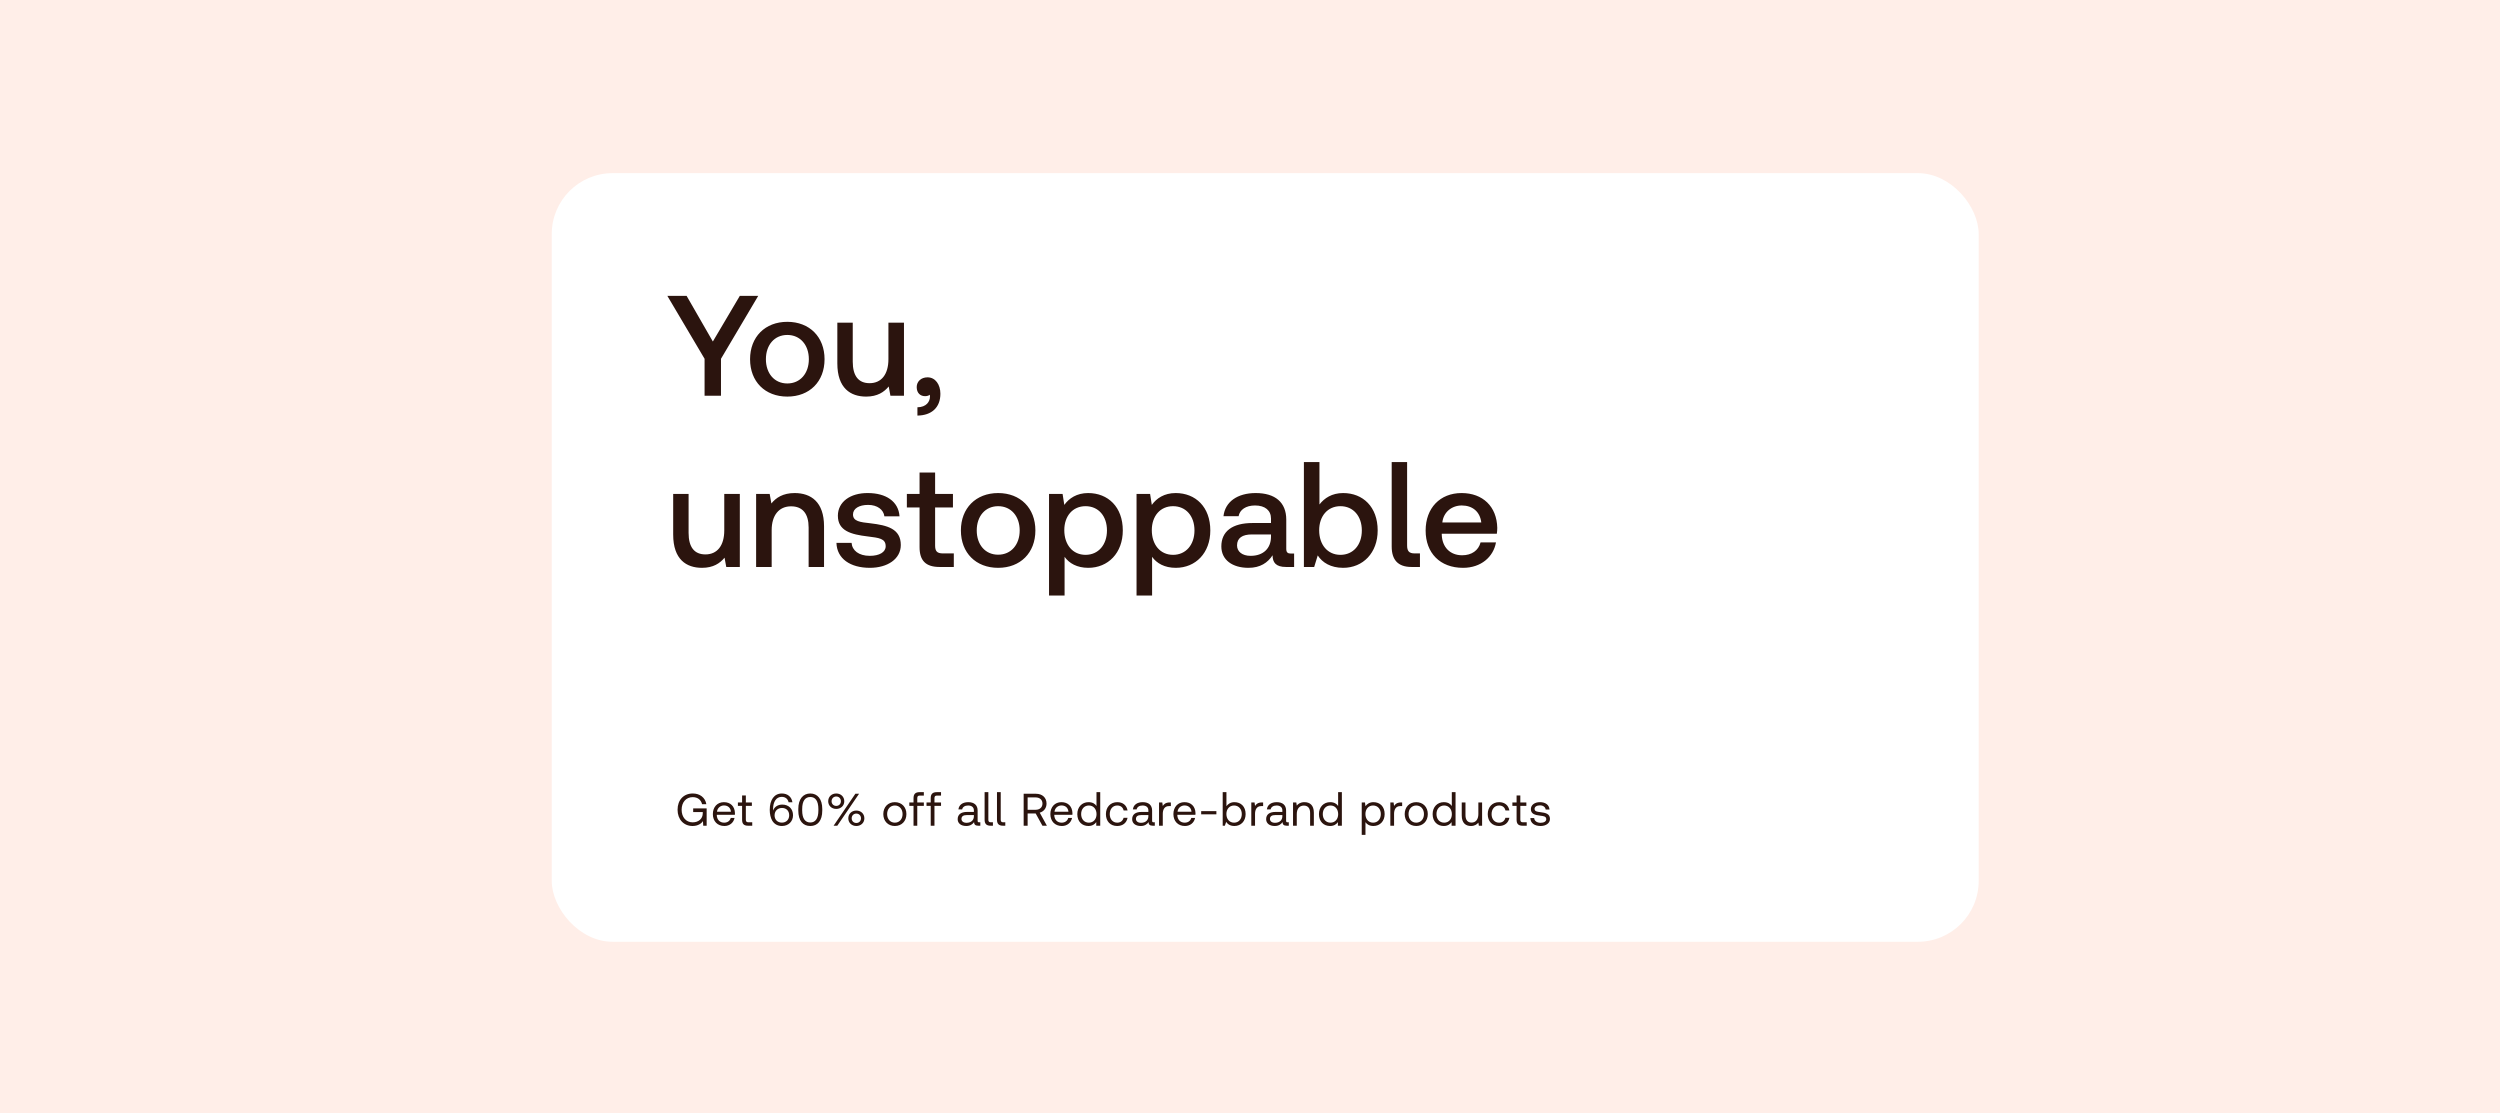 <svg width="1314" height="585" viewBox="0 0 1314 585" fill="none" xmlns="http://www.w3.org/2000/svg">
<rect width="1314" height="585" fill="#FFEEE8"/>
<rect x="290" y="91" width="750" height="404" rx="32" fill="white"/>
<path d="M370.325 188.575V208H378.95V188.575L398.525 155.5H388.85L374.675 179.5L360.875 155.5H350.75L370.325 188.575ZM413.809 208.45C425.509 208.45 433.384 200.575 433.384 188.8C433.384 177.1 425.509 169.15 413.809 169.15C402.109 169.15 394.234 177.1 394.234 188.8C394.234 200.575 402.109 208.45 413.809 208.45ZM413.809 201.55C406.984 201.55 402.559 196.225 402.559 188.8C402.559 181.375 406.984 176.05 413.809 176.05C420.634 176.05 425.134 181.375 425.134 188.8C425.134 196.225 420.634 201.55 413.809 201.55ZM466.954 188.8C466.954 196.75 463.279 201.4 457.054 201.4C451.204 201.4 448.204 197.575 448.204 190.075V169.6H440.104V190.975C440.104 204.1 447.079 208.45 455.254 208.45C461.179 208.45 464.704 206.05 467.104 203.125L468.004 208H475.129V169.6H466.954V188.8ZM487.519 198.325C484.069 198.325 481.819 200.575 481.819 203.425C481.819 206.65 483.769 208.225 486.244 208.225C487.144 208.225 488.044 208 488.719 207.475C488.794 207.775 488.794 208.15 488.794 208.45C488.794 211.075 486.919 214 482.194 214.075V218.425C489.619 218.35 494.269 214.225 494.269 206.95C494.269 202.15 491.644 198.325 487.519 198.325ZM380.675 278.8C380.675 286.75 377 291.4 370.775 291.4C364.925 291.4 361.925 287.575 361.925 280.075V259.6H353.825V280.975C353.825 294.1 360.8 298.45 368.975 298.45C374.9 298.45 378.425 296.05 380.825 293.125L381.725 298H388.85V259.6H380.675V278.8ZM417.665 259.15C411.515 259.15 407.84 261.625 405.44 264.625L404.54 259.6H397.415V298H405.59V278.65C405.59 270.85 409.415 266.125 415.79 266.125C421.865 266.125 425.015 270.025 425.015 277.3V298H433.115V276.625C433.115 263.8 426.215 259.15 417.665 259.15ZM439.638 285.325C439.863 293.65 446.913 298.45 457.188 298.45C466.488 298.45 473.463 293.8 473.463 286.45C473.463 277.9 466.338 276.1 457.563 275.05C452.013 274.45 448.338 274 448.338 270.4C448.338 267.325 451.488 265.375 456.288 265.375C461.088 265.375 464.388 267.85 464.838 271.375H472.788C472.263 263.5 465.588 259.15 456.138 259.15C446.913 259.075 440.388 263.8 440.388 271.075C440.388 279.025 447.288 280.9 456.063 281.95C461.988 282.7 465.513 283 465.513 287.125C465.513 290.2 462.213 292.15 457.188 292.15C451.338 292.15 447.888 289.3 447.588 285.325H439.638ZM483.321 287.575C483.321 294.55 486.471 298 493.821 298H501.321V290.875H495.621C492.546 290.875 491.496 289.75 491.496 286.75V266.725H500.871V259.6H491.496V248.35H483.321V259.6H476.646V266.725H483.321V287.575ZM524.624 298.45C536.324 298.45 544.199 290.575 544.199 278.8C544.199 267.1 536.324 259.15 524.624 259.15C512.924 259.15 505.049 267.1 505.049 278.8C505.049 290.575 512.924 298.45 524.624 298.45ZM524.624 291.55C517.799 291.55 513.374 286.225 513.374 278.8C513.374 271.375 517.799 266.05 524.624 266.05C531.449 266.05 535.949 271.375 535.949 278.8C535.949 286.225 531.449 291.55 524.624 291.55ZM571.92 259.15C565.92 259.15 561.87 261.925 559.395 265.375L558.495 259.6H551.37V313H559.545V292.675C561.945 296.05 566.07 298.45 571.995 298.45C582.42 298.45 590.145 290.65 590.145 278.8C590.145 266.5 582.42 259.15 571.92 259.15ZM570.57 291.625C563.82 291.625 559.395 286.3 559.395 278.65C559.395 271.225 563.82 266.05 570.57 266.05C577.32 266.05 581.82 271.225 581.82 278.8C581.82 286.3 577.32 291.625 570.57 291.625ZM617.916 259.15C611.916 259.15 607.866 261.925 605.391 265.375L604.491 259.6H597.366V313H605.541V292.675C607.941 296.05 612.066 298.45 617.991 298.45C628.416 298.45 636.141 290.65 636.141 278.8C636.141 266.5 628.416 259.15 617.916 259.15ZM616.566 291.625C609.816 291.625 605.391 286.3 605.391 278.65C605.391 271.225 609.816 266.05 616.566 266.05C623.316 266.05 627.816 271.225 627.816 278.8C627.816 286.3 623.316 291.625 616.566 291.625ZM678.537 290.95C676.887 290.95 676.062 290.425 676.062 288.475V273.1C676.062 264.025 670.212 259.15 660.012 259.15C650.337 259.15 643.887 263.8 643.062 271.3H651.012C651.612 267.925 654.837 265.675 659.637 265.675C664.962 265.675 668.037 268.3 668.037 272.575V274.9H658.362C647.637 274.9 641.937 279.325 641.937 287.2C641.937 294.325 647.787 298.45 656.187 298.45C662.412 298.45 666.312 295.75 668.862 291.85C668.862 295.675 670.662 298 675.912 298H680.187V290.95H678.537ZM668.037 282.25C667.962 288.175 664.062 292.15 657.312 292.15C652.887 292.15 650.187 289.9 650.187 286.675C650.187 282.775 652.962 280.9 657.987 280.9H668.037V282.25ZM705.955 259.15C700.03 259.15 696.055 261.85 693.505 265.15V242.875H685.33V298H690.73L692.605 291.925C695.005 295.675 699.43 298.45 705.955 298.45C716.38 298.45 724.105 290.575 724.105 278.8C724.105 266.425 716.38 259.15 705.955 259.15ZM704.53 291.625C697.78 291.625 693.355 286.3 693.355 278.725C693.355 271.3 697.78 266.05 704.53 266.05C711.28 266.05 715.78 271.3 715.78 278.8C715.78 286.375 711.28 291.625 704.53 291.625ZM743.551 290.875C740.626 290.875 739.576 289.675 739.576 286.675V242.875H731.476V287.275C731.476 294.175 734.701 298 741.901 298H746.326V290.875H743.551ZM768.962 298.45C778.487 298.45 784.937 292.675 786.287 285.1H778.187C777.062 289.375 773.462 291.85 768.512 291.85C762.137 291.85 758.012 287.575 757.787 281.05V280.525H786.737C786.887 279.475 786.962 278.425 786.962 277.45C786.737 266.2 779.312 259.15 768.212 259.15C756.887 259.15 749.312 267.025 749.312 278.875C749.312 290.65 756.887 298.45 768.962 298.45ZM758.087 274.6C758.687 269.125 763.112 265.675 768.287 265.675C773.912 265.675 777.887 268.9 778.562 274.6H758.087Z" fill="#2B140E"/>
<path d="M364.024 434.144C366.904 434.144 368.704 432.776 369.472 431.552L369.616 434H371.416V424.904H364.336V426.824H369.376V427.4C369.376 430.376 367.144 432.224 364.048 432.224C360.568 432.224 358.264 429.488 358.264 425.6C358.264 421.712 360.568 418.976 364.096 418.976C366.64 418.976 368.44 420.344 369.016 422.672H371.248C370.672 419.216 367.864 417.056 364.144 417.056C359.272 417.056 356.128 420.512 356.128 425.6C356.128 430.688 359.368 434.144 364.024 434.144ZM380.748 434.144C383.58 434.144 385.596 432.344 386.076 429.896H384.084C383.676 431.48 382.332 432.392 380.604 432.392C378.276 432.392 376.812 430.76 376.74 428.432V428.264H386.244C386.268 427.976 386.292 427.688 386.292 427.424C386.196 423.8 383.94 421.616 380.484 421.616C377.028 421.616 374.676 424.16 374.676 427.88C374.676 431.624 377.076 434.144 380.748 434.144ZM376.86 426.632C377.052 424.64 378.708 423.344 380.508 423.344C382.548 423.344 383.988 424.52 384.18 426.632H376.86ZM390.047 430.808C390.047 432.968 390.887 434 393.239 434H395.375V432.2H393.431C392.375 432.2 392.015 431.816 392.015 430.784V423.56H395.183V421.76H392.015V418.088H390.047V421.76H387.839V423.56H390.047V430.808ZM405.894 431.36C406.95 433.088 408.654 434.144 410.982 434.144C414.438 434.144 416.814 431.744 416.814 428.504C416.814 425.072 414.486 422.888 411.174 422.888C408.918 422.888 407.238 423.992 406.494 425.648C406.398 425.864 406.374 426.008 406.35 426.104C406.326 425.696 406.326 425.528 406.326 425.288C406.326 421.496 407.934 418.832 410.862 418.832C412.902 418.832 414.102 419.984 414.486 421.688H416.502C416.094 418.88 414.006 417.056 410.958 417.056C406.95 417.056 404.574 420.392 404.574 425.672C404.574 427.88 405.054 429.896 405.894 431.36ZM414.798 428.504C414.798 430.76 413.286 432.368 410.958 432.368C408.654 432.368 407.118 430.808 407.118 428.552C407.118 426.248 408.702 424.664 411.03 424.664C413.358 424.664 414.798 426.272 414.798 428.504ZM419.585 425.984C419.585 431.48 422.105 434.144 425.897 434.144C429.665 434.144 432.185 431.48 432.185 425.984V425.216C432.185 419.96 429.665 417.056 425.897 417.056C422.105 417.056 419.585 419.96 419.585 425.216V425.984ZM430.145 425.912C430.145 430.376 428.489 432.296 425.897 432.296C423.281 432.296 421.625 430.376 421.625 425.912V425.288C421.625 420.824 423.281 418.904 425.897 418.904C428.489 418.904 430.145 420.824 430.145 425.288V425.912ZM435.304 421.136C435.304 423.464 437.104 425.168 439.528 425.168C441.952 425.168 443.752 423.464 443.752 421.136C443.752 418.76 441.952 417.056 439.528 417.056C437.104 417.056 435.304 418.76 435.304 421.136ZM440.08 434L451.528 417.2H449.584L438.136 434H440.08ZM441.976 421.136C441.976 422.552 440.944 423.584 439.528 423.584C438.112 423.584 437.08 422.552 437.08 421.136C437.08 419.696 438.112 418.64 439.528 418.64C440.944 418.64 441.976 419.696 441.976 421.136ZM445.864 430.112C445.864 432.44 447.664 434.144 450.088 434.144C452.512 434.144 454.312 432.44 454.312 430.112C454.312 427.736 452.512 426.032 450.088 426.032C447.664 426.032 445.864 427.736 445.864 430.112ZM452.536 430.112C452.536 431.528 451.504 432.56 450.088 432.56C448.672 432.56 447.64 431.528 447.64 430.112C447.64 428.672 448.672 427.616 450.088 427.616C451.504 427.616 452.536 428.672 452.536 430.112ZM470.335 434.144C473.911 434.144 476.407 431.6 476.407 427.88C476.407 424.16 473.911 421.616 470.335 421.616C466.759 421.616 464.263 424.16 464.263 427.88C464.263 431.6 466.759 434.144 470.335 434.144ZM470.335 432.392C467.911 432.392 466.279 430.496 466.279 427.88C466.279 425.264 467.911 423.368 470.335 423.368C472.759 423.368 474.391 425.264 474.391 427.88C474.391 430.496 472.759 432.392 470.335 432.392ZM477.941 423.56H480.149V434H482.117V423.56H485.573V421.76H482.117V419.504C482.117 418.568 482.477 418.16 483.461 418.16H485.573V416.36H483.341C481.061 416.36 480.149 417.392 480.149 419.552V421.76H477.941V423.56ZM486.976 423.56H489.184V434H491.152V423.56H494.608V421.76H491.152V419.504C491.152 418.568 491.512 418.16 492.496 418.16H494.608V416.36H492.376C490.096 416.36 489.184 417.392 489.184 419.552V421.76H486.976V423.56ZM514.634 432.2C514.082 432.2 513.842 432.032 513.842 431.384V426.032C513.842 423.176 512.042 421.616 508.922 421.616C505.97 421.616 504.026 423.032 503.738 425.432H505.706C505.946 424.184 507.098 423.368 508.826 423.368C510.746 423.368 511.874 424.328 511.874 425.912V426.752H508.274C505.058 426.752 503.354 428.12 503.354 430.568C503.354 432.8 505.178 434.144 507.866 434.144C509.978 434.144 511.202 433.208 511.97 432.104C511.994 433.304 512.546 434 514.178 434H515.258V432.2H514.634ZM511.874 429.008C511.874 431.048 510.458 432.464 508.01 432.464C506.378 432.464 505.346 431.648 505.346 430.448C505.346 429.056 506.33 428.408 508.082 428.408H511.874V429.008ZM520.821 432.2C519.837 432.2 519.477 431.792 519.477 430.856V416.36H517.509V430.808C517.509 432.968 518.421 434 520.701 434H521.877V432.2H520.821ZM527.325 432.2C526.341 432.2 525.981 431.792 525.981 430.856V416.36H524.013V430.808C524.013 432.968 524.925 434 527.205 434H528.381V432.2H527.325ZM538.034 434H540.122V427.544H544.346L547.898 434H550.25L546.482 427.136C548.642 426.536 550.058 424.712 550.058 422.36C550.058 419.216 547.826 417.2 544.466 417.2H538.034V434ZM544.322 419.12C546.506 419.12 547.922 420.392 547.922 422.36C547.922 424.328 546.506 425.624 544.298 425.624H540.122V419.12H544.322ZM558.139 434.144C560.971 434.144 562.987 432.344 563.467 429.896H561.475C561.067 431.48 559.723 432.392 557.995 432.392C555.667 432.392 554.203 430.76 554.131 428.432V428.264H563.635C563.659 427.976 563.683 427.688 563.683 427.424C563.587 423.8 561.331 421.616 557.875 421.616C554.419 421.616 552.067 424.16 552.067 427.88C552.067 431.624 554.467 434.144 558.139 434.144ZM554.251 426.632C554.443 424.64 556.099 423.344 557.899 423.344C559.939 423.344 561.379 424.52 561.571 426.632H554.251ZM576.315 423.632C575.57 422.456 574.178 421.616 572.114 421.616C568.73 421.616 566.234 424.136 566.234 427.88C566.234 431.864 568.73 434.144 572.114 434.144C574.106 434.144 575.427 433.232 576.195 432.104V434H578.282V416.36H576.315V423.632ZM572.306 432.392C569.882 432.392 568.25 430.544 568.25 427.88C568.25 425.216 569.882 423.368 572.306 423.368C574.707 423.368 576.338 425.24 576.338 427.928C576.338 430.544 574.707 432.392 572.306 432.392ZM587.197 434.144C590.173 434.144 592.165 432.464 592.645 429.824H590.557C590.173 431.384 588.973 432.392 587.221 432.392C584.869 432.392 583.285 430.568 583.285 427.904C583.285 425.24 584.869 423.368 587.221 423.368C589.021 423.368 590.221 424.352 590.581 425.984H592.645C592.141 423.296 590.245 421.616 587.245 421.616C583.693 421.616 581.269 424.16 581.269 427.904C581.269 431.72 583.621 434.144 587.197 434.144ZM606.341 432.2C605.789 432.2 605.549 432.032 605.549 431.384V426.032C605.549 423.176 603.749 421.616 600.629 421.616C597.677 421.616 595.733 423.032 595.445 425.432H597.413C597.653 424.184 598.805 423.368 600.533 423.368C602.453 423.368 603.581 424.328 603.581 425.912V426.752H599.981C596.765 426.752 595.061 428.12 595.061 430.568C595.061 432.8 596.885 434.144 599.573 434.144C601.685 434.144 602.909 433.208 603.677 432.104C603.701 433.304 604.253 434 605.885 434H606.965V432.2H606.341ZM603.581 429.008C603.581 431.048 602.165 432.464 599.717 432.464C598.085 432.464 597.053 431.648 597.053 430.448C597.053 429.056 598.037 428.408 599.789 428.408H603.581V429.008ZM614.856 421.76C612.672 421.76 611.736 422.672 611.16 423.608L610.896 421.76H609.192V434H611.16V427.76C611.16 425.816 611.856 423.68 614.424 423.68H615.408V421.76H614.856ZM622.812 434.144C625.644 434.144 627.66 432.344 628.14 429.896H626.148C625.74 431.48 624.396 432.392 622.668 432.392C620.34 432.392 618.876 430.76 618.804 428.432V428.264H628.308C628.332 427.976 628.356 427.688 628.356 427.424C628.26 423.8 626.004 421.616 622.548 421.616C619.092 421.616 616.74 424.16 616.74 427.88C616.74 431.624 619.14 434.144 622.812 434.144ZM618.924 426.632C619.116 424.64 620.772 423.344 622.572 423.344C624.612 423.344 626.052 424.52 626.244 426.632H618.924ZM639.33 428V426.344H631.338V428H639.33ZM648.816 421.616C646.752 421.616 645.432 422.6 644.616 423.728V416.36H642.648V434H643.776L644.496 431.936C645.192 433.208 646.632 434.144 648.816 434.144C652.2 434.144 654.696 431.624 654.696 427.88C654.696 423.896 652.2 421.616 648.816 421.616ZM648.624 432.392C646.224 432.392 644.592 430.52 644.592 427.832C644.592 425.216 646.224 423.368 648.624 423.368C651.048 423.368 652.68 425.216 652.68 427.88C652.68 430.544 651.048 432.392 648.624 432.392ZM663.347 421.76C661.163 421.76 660.227 422.672 659.651 423.608L659.387 421.76H657.683V434H659.651V427.76C659.651 425.816 660.347 423.68 662.915 423.68H663.899V421.76H663.347ZM676.768 432.2C676.216 432.2 675.976 432.032 675.976 431.384V426.032C675.976 423.176 674.176 421.616 671.056 421.616C668.104 421.616 666.16 423.032 665.872 425.432H667.84C668.08 424.184 669.232 423.368 670.96 423.368C672.88 423.368 674.008 424.328 674.008 425.912V426.752H670.408C667.192 426.752 665.488 428.12 665.488 430.568C665.488 432.8 667.312 434.144 670 434.144C672.112 434.144 673.336 433.208 674.104 432.104C674.128 433.304 674.68 434 676.312 434H677.392V432.2H676.768ZM674.008 429.008C674.008 431.048 672.592 432.464 670.144 432.464C668.512 432.464 667.48 431.648 667.48 430.448C667.48 429.056 668.464 428.408 670.216 428.408H674.008V429.008ZM685.619 421.616C683.555 421.616 682.307 422.48 681.587 423.416L681.323 421.76H679.619V434H681.587V427.88C681.587 425.12 682.979 423.416 685.283 423.416C687.419 423.416 688.595 424.76 688.595 427.304V434H690.563V427.184C690.563 423.128 688.379 421.616 685.619 421.616ZM703.318 423.632C702.574 422.456 701.182 421.616 699.118 421.616C695.734 421.616 693.238 424.136 693.238 427.88C693.238 431.864 695.734 434.144 699.118 434.144C701.11 434.144 702.43 433.232 703.198 432.104V434H705.286V416.36H703.318V423.632ZM699.31 432.392C696.886 432.392 695.254 430.544 695.254 427.88C695.254 425.216 696.886 423.368 699.31 423.368C701.71 423.368 703.342 425.24 703.342 427.928C703.342 430.544 701.71 432.392 699.31 432.392ZM721.891 421.616C719.827 421.616 718.507 422.6 717.691 423.728L717.427 421.76H715.723V438.8H717.691V432.128C718.435 433.304 719.827 434.144 721.891 434.144C725.275 434.144 727.771 431.624 727.771 427.88C727.771 423.896 725.275 421.616 721.891 421.616ZM721.699 432.392C719.299 432.392 717.667 430.52 717.667 427.832C717.667 425.216 719.299 423.368 721.699 423.368C724.123 423.368 725.755 425.216 725.755 427.88C725.755 430.544 724.123 432.392 721.699 432.392ZM736.422 421.76C734.238 421.76 733.302 422.672 732.726 423.608L732.462 421.76H730.758V434H732.726V427.76C732.726 425.816 733.422 423.68 735.99 423.68H736.974V421.76H736.422ZM744.378 434.144C747.954 434.144 750.45 431.6 750.45 427.88C750.45 424.16 747.954 421.616 744.378 421.616C740.802 421.616 738.306 424.16 738.306 427.88C738.306 431.6 740.802 434.144 744.378 434.144ZM744.378 432.392C741.954 432.392 740.322 430.496 740.322 427.88C740.322 425.264 741.954 423.368 744.378 423.368C746.802 423.368 748.434 425.264 748.434 427.88C748.434 430.496 746.802 432.392 744.378 432.392ZM763.069 423.632C762.325 422.456 760.933 421.616 758.869 421.616C755.485 421.616 752.989 424.136 752.989 427.88C752.989 431.864 755.485 434.144 758.869 434.144C760.861 434.144 762.181 433.232 762.949 432.104V434H765.037V416.36H763.069V423.632ZM759.061 432.392C756.637 432.392 755.005 430.544 755.005 427.88C755.005 425.216 756.637 423.368 759.061 423.368C761.461 423.368 763.093 425.24 763.093 427.928C763.093 430.544 761.461 432.392 759.061 432.392ZM777.024 427.88C777.024 430.64 775.68 432.344 773.448 432.344C771.408 432.344 770.256 431 770.256 428.456V421.76H768.288V428.576C768.288 432.632 770.424 434.144 773.112 434.144C775.128 434.144 776.304 433.28 777.024 432.368L777.288 434H778.992V421.76H777.024V427.88ZM787.885 434.144C790.861 434.144 792.853 432.464 793.333 429.824H791.245C790.861 431.384 789.661 432.392 787.909 432.392C785.557 432.392 783.973 430.568 783.973 427.904C783.973 425.24 785.557 423.368 787.909 423.368C789.709 423.368 790.909 424.352 791.269 425.984H793.333C792.829 423.296 790.933 421.616 787.933 421.616C784.381 421.616 781.957 424.16 781.957 427.904C781.957 431.72 784.309 434.144 787.885 434.144ZM797.117 430.808C797.117 432.968 797.957 434 800.309 434H802.445V432.2H800.501C799.445 432.2 799.085 431.816 799.085 430.784V423.56H802.253V421.76H799.085V418.088H797.117V421.76H794.909V423.56H797.117V430.808ZM804.361 429.968C804.409 432.656 806.593 434.144 809.761 434.144C812.473 434.144 814.657 432.728 814.657 430.448C814.657 427.736 812.425 427.208 809.641 426.872C807.865 426.656 806.569 426.488 806.569 425.144C806.569 424.016 807.721 423.296 809.425 423.296C811.105 423.296 812.257 424.232 812.401 425.48H814.417C814.225 422.936 812.209 421.64 809.425 421.616C806.665 421.592 804.625 423.056 804.625 425.288C804.625 427.832 806.809 428.384 809.545 428.72C811.369 428.936 812.713 429.056 812.713 430.592C812.713 431.72 811.489 432.464 809.761 432.464C807.721 432.464 806.449 431.408 806.377 429.968H804.361Z" fill="#2B140E"/>
</svg>
